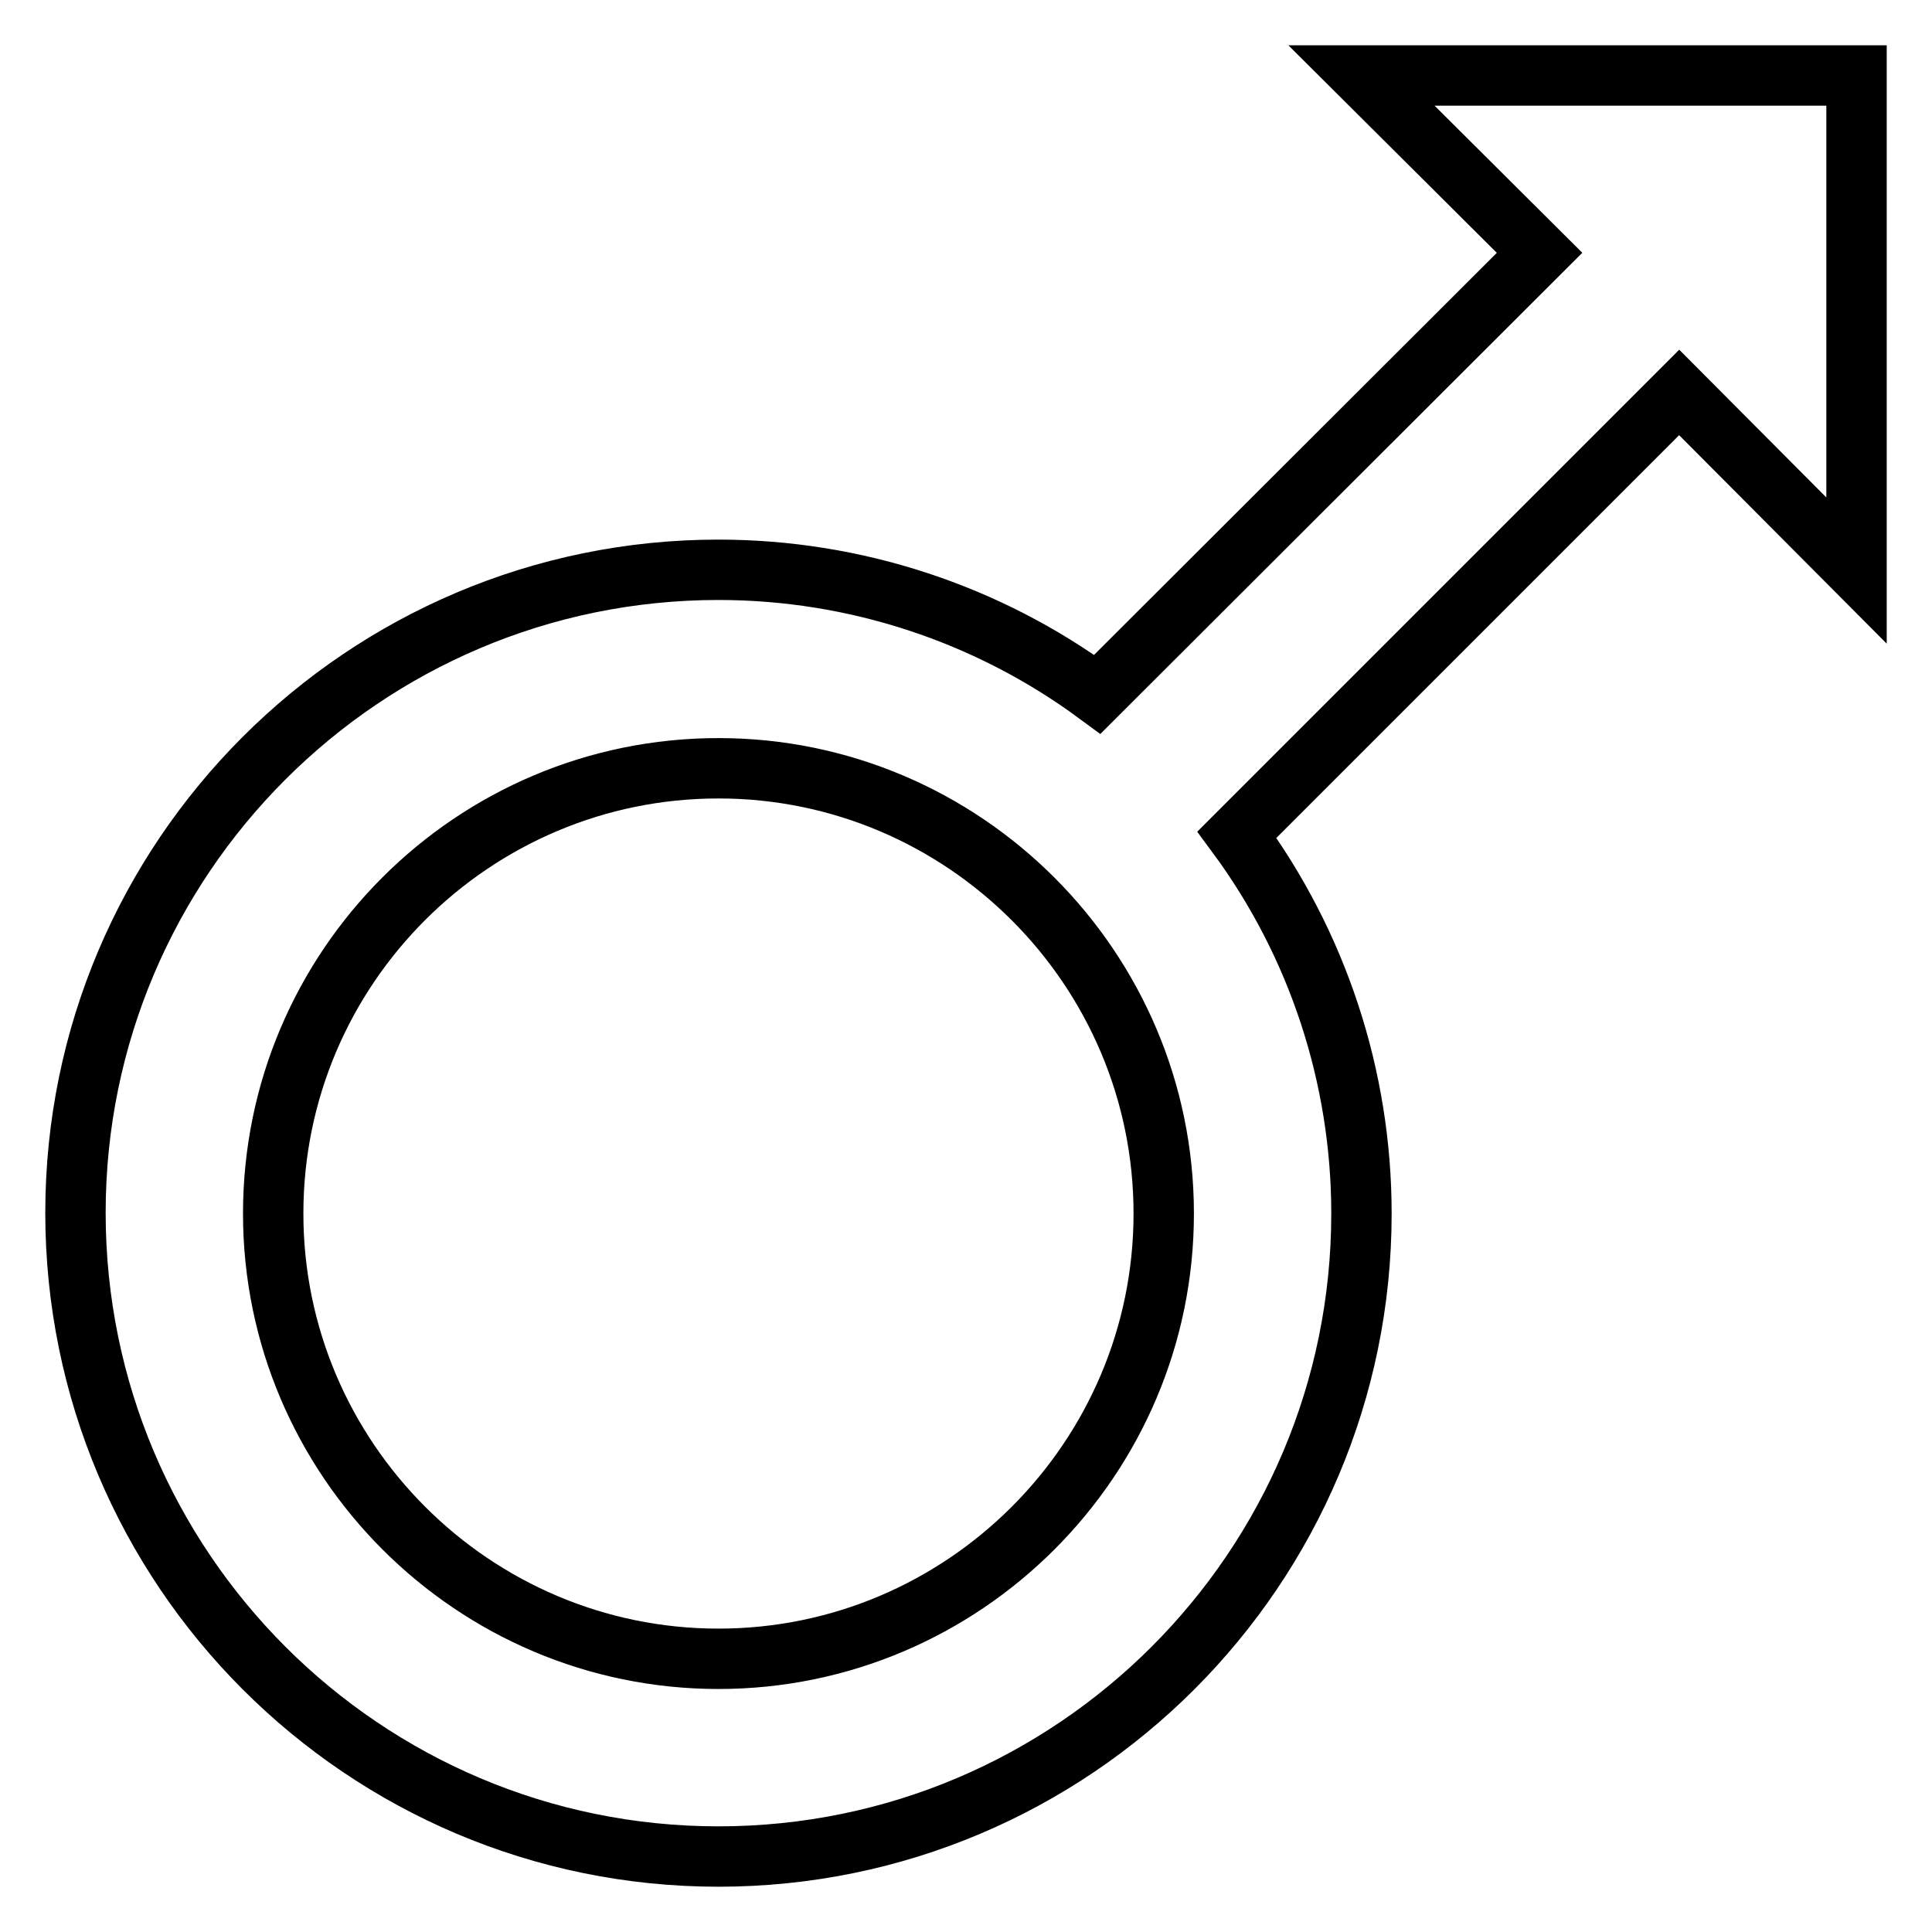 <?xml version="1.0" encoding="utf-8"?>
<!-- Svg Vector Icons : http://www.onlinewebfonts.com/icon -->
<!DOCTYPE svg PUBLIC "-//W3C//DTD SVG 1.1//EN" "http://www.w3.org/Graphics/SVG/1.1/DTD/svg11.dtd">
<svg version="1.1" xmlns="http://www.w3.org/2000/svg" xmlns:xlink="http://www.w3.org/1999/xlink" x="0px" y="0px" viewBox="0 0 256 256" enable-background="new 0 0 256 256" xml:space="preserve">
<g> <path stroke-width="8" fill-opacity="0" stroke="#000000"  d="M95.2,246c47,0,85.2-38.2,85.2-85.2c0-18.1-5.8-35.7-16.5-50.2L222.5,52L246,75.6V10h-65.6L204,33.5 L145.4,92c-14.5-10.7-32.1-16.5-50.2-16.5c-47,0-85.2,38.2-85.2,85.2C10,207.8,48.2,246,95.2,246z M95.2,101.8 c32.5,0,59,26.5,59,59c0,32.5-26.5,59-59,59c-32.5,0-59-26.5-59-59C36.2,128.2,62.7,101.8,95.2,101.8z"/></g>
</svg>